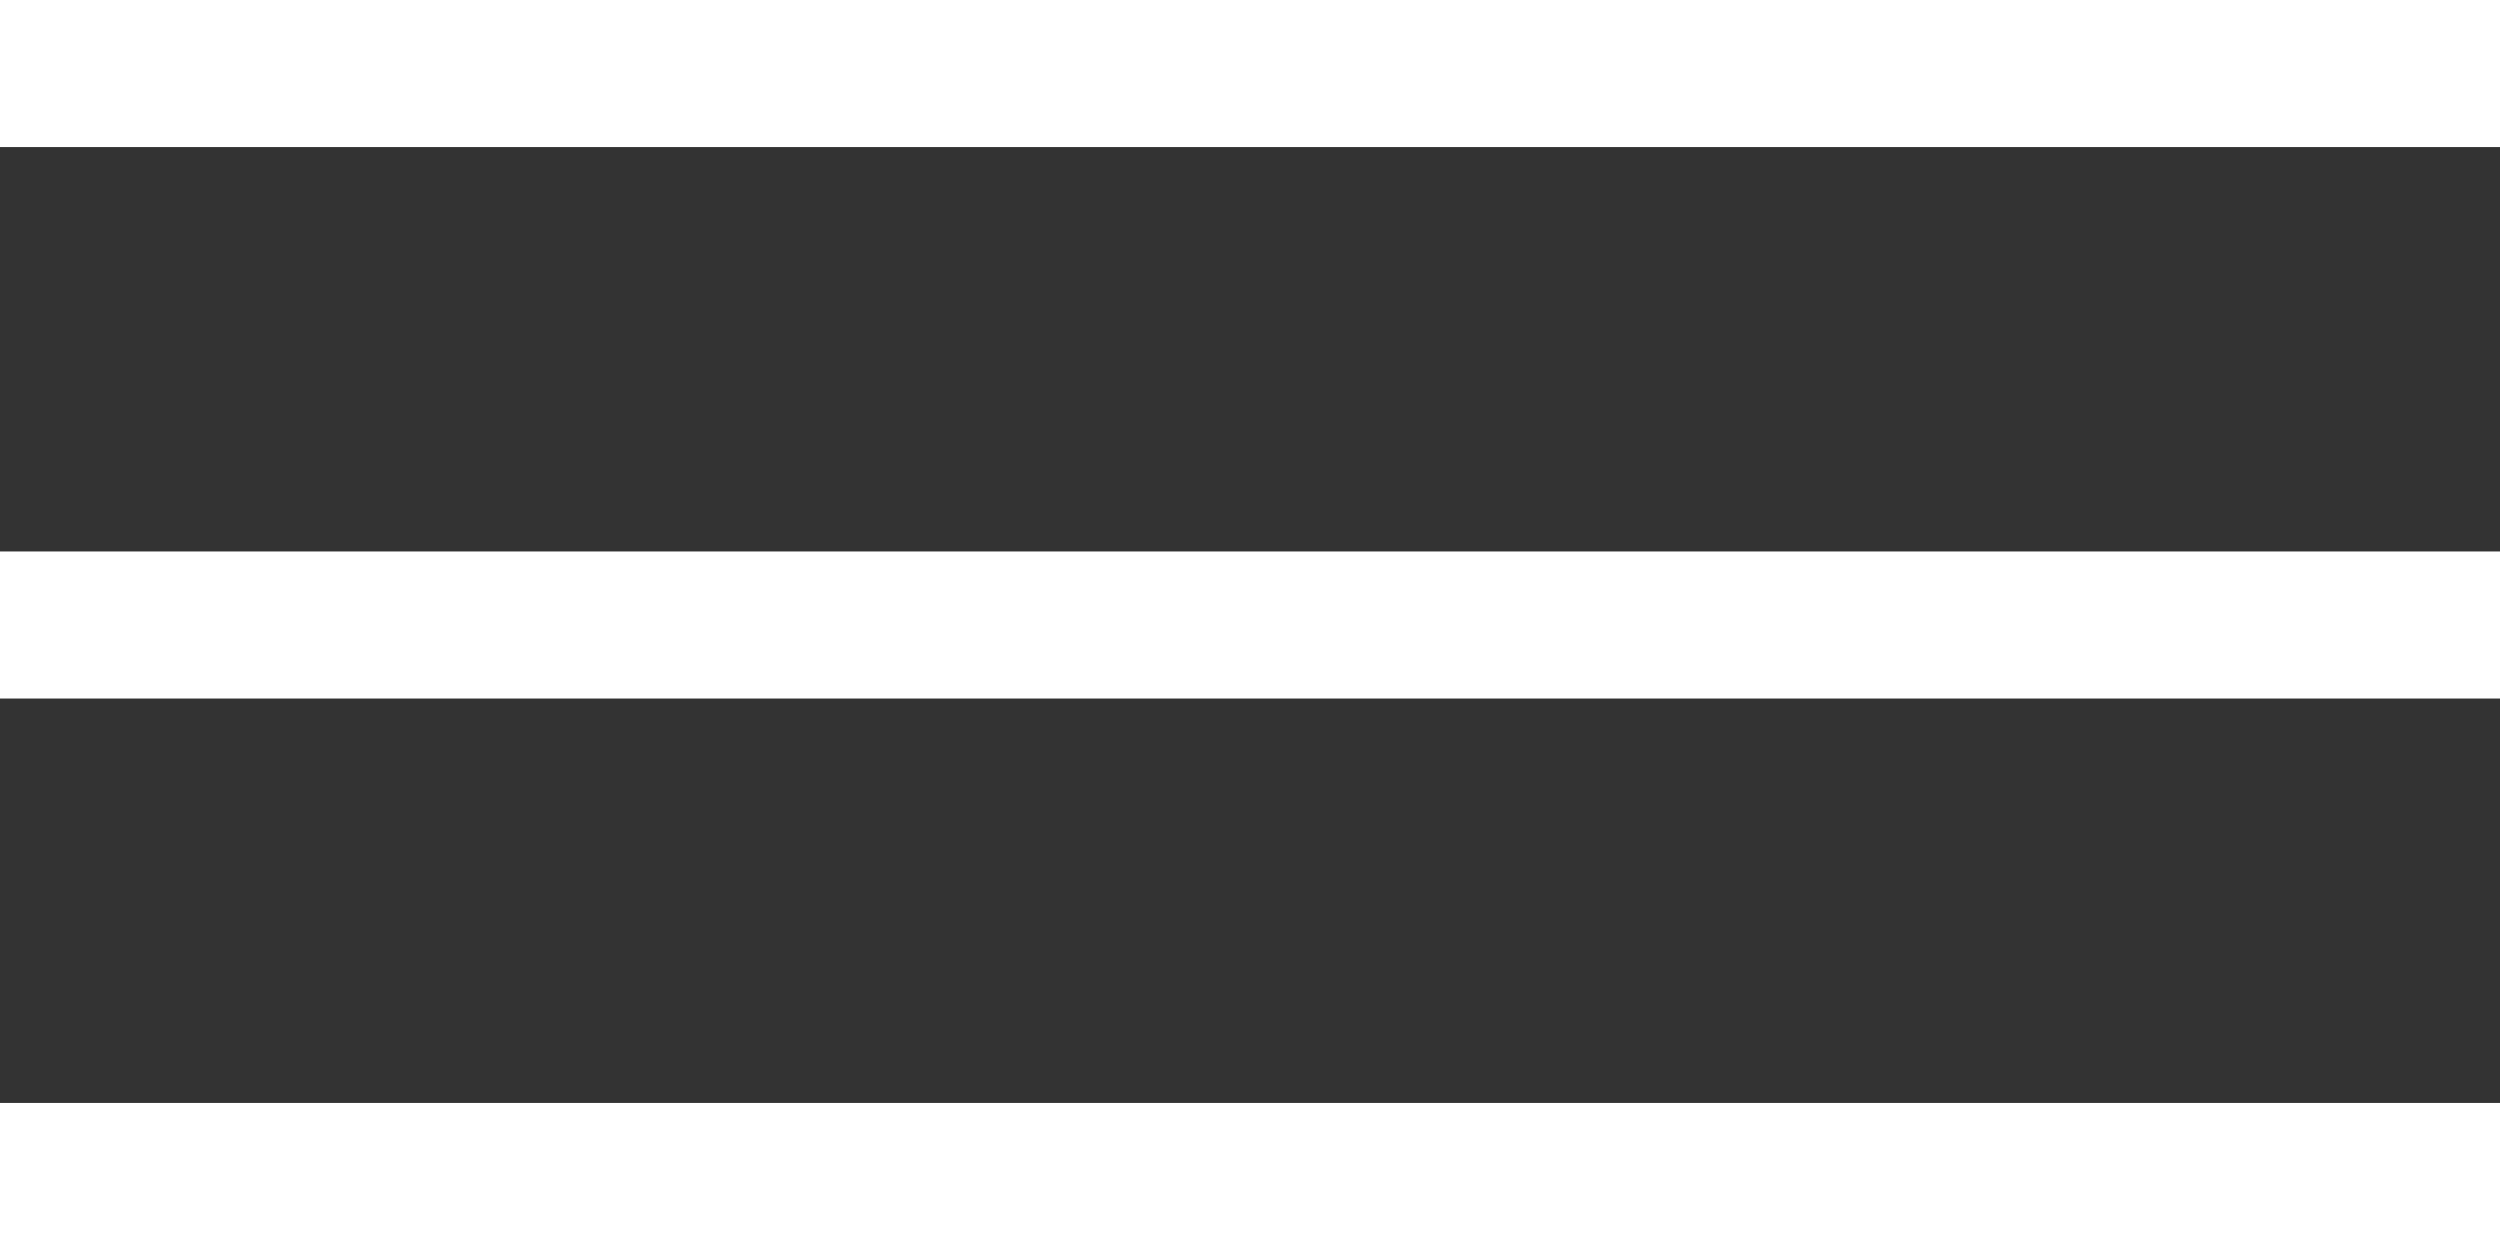 <svg xmlns="http://www.w3.org/2000/svg" viewBox="0 0 34 17"><rect x="0" y="0" width="34" height="17" fill="#333333" stroke="none"/><defs><style>.cls-1{fill:#fff;}</style></defs><g id="Layer_2" data-name="Layer 2"><g id="Layer_1-2" data-name="Layer 1"><rect class="cls-1" width="34" height="2"/><rect class="cls-1" y="7.5" width="34" height="2"/><rect class="cls-1" y="15" width="34" height="2"/></g></g></svg>
